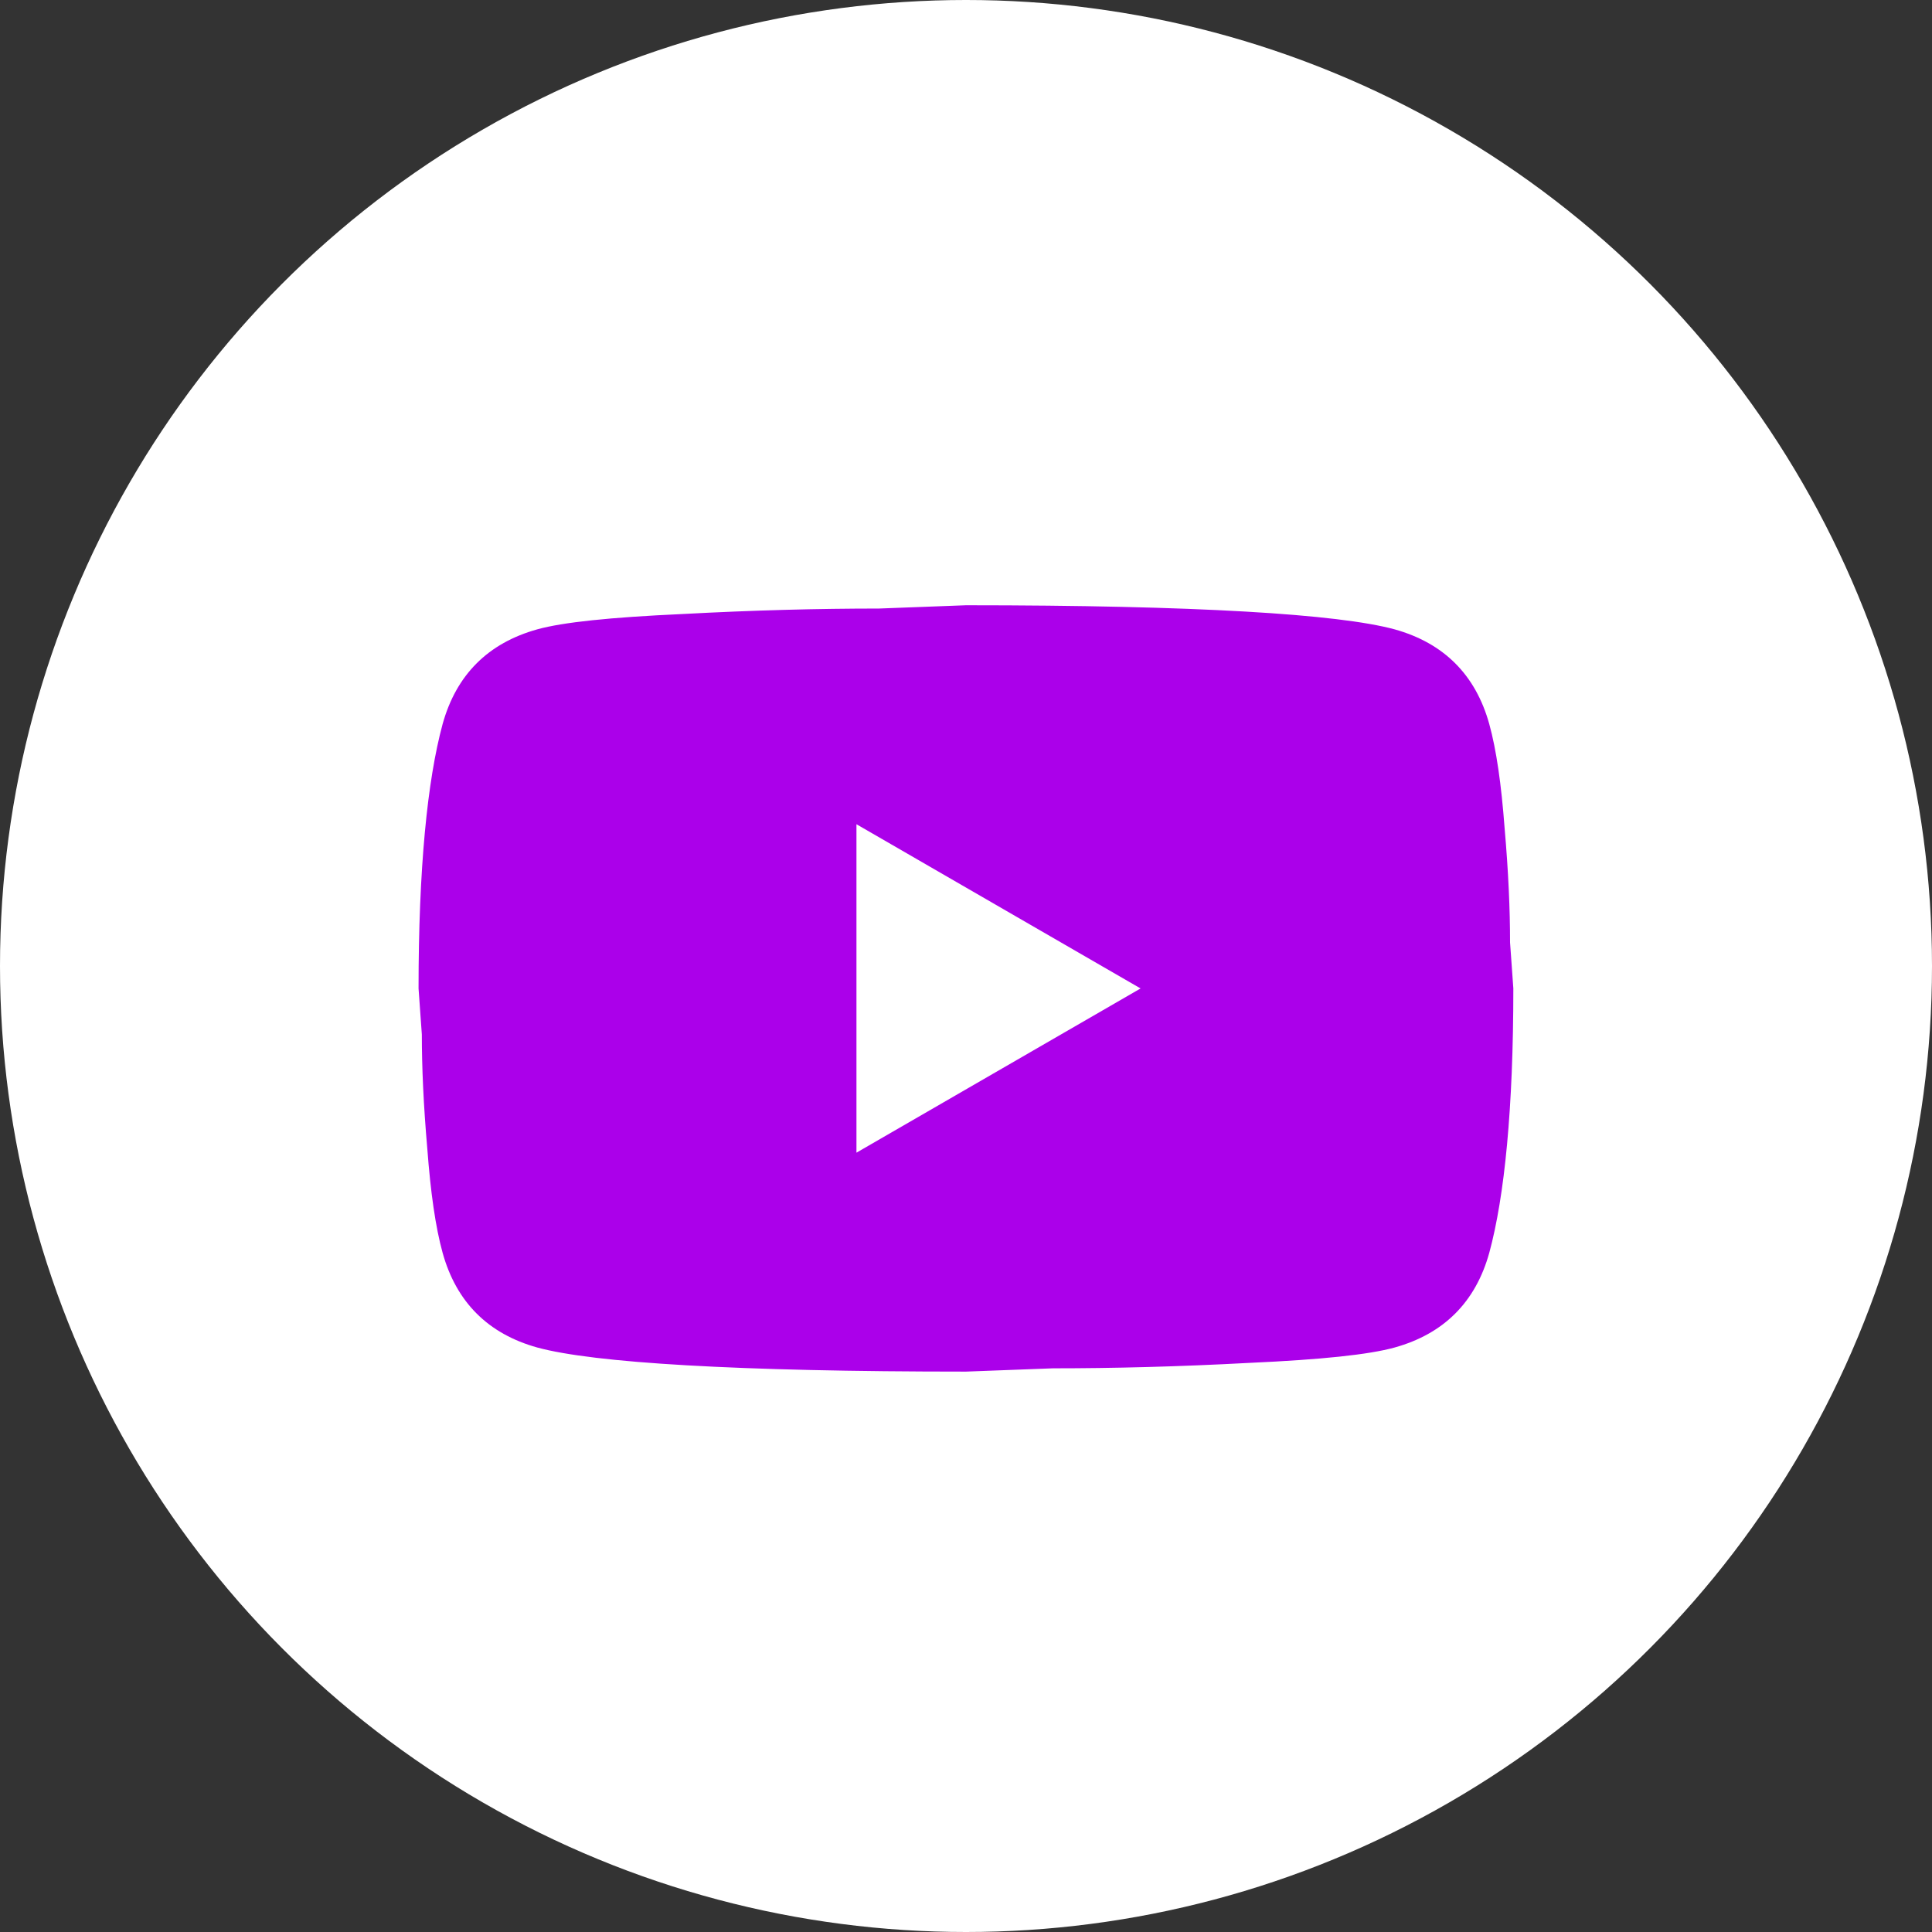 <?xml version="1.0" encoding="UTF-8"?> <svg xmlns="http://www.w3.org/2000/svg" width="50" height="50" viewBox="0 0 50 50" fill="none"><rect x="0" y="0" width="50" height="50" fill="#333333" stroke="none"/> <circle cx="25" cy="25" r="25" fill="white"></circle> <g clip-path="url(#clip0_677_145)"> <path d="M22.165 29.831L29.518 25.581L22.165 21.331V29.831ZM38.542 18.738C38.726 19.404 38.854 20.297 38.939 21.43C39.038 22.563 39.08 23.541 39.08 24.391L39.165 25.581C39.165 28.683 38.939 30.964 38.542 32.423C38.188 33.698 37.366 34.52 36.091 34.874C35.425 35.058 34.207 35.186 32.337 35.271C30.495 35.37 28.809 35.412 27.251 35.412L24.999 35.497C19.063 35.497 15.365 35.271 13.906 34.874C12.631 34.52 11.809 33.698 11.455 32.423C11.271 31.757 11.144 30.865 11.059 29.732C10.96 28.598 10.917 27.621 10.917 26.771L10.832 25.581C10.832 22.478 11.059 20.197 11.455 18.738C11.809 17.463 12.631 16.642 13.906 16.287C14.572 16.103 15.79 15.976 17.66 15.891C19.502 15.792 21.188 15.749 22.746 15.749L24.999 15.664C30.934 15.664 34.632 15.891 36.091 16.287C37.366 16.642 38.188 17.463 38.542 18.738Z" fill="#AB00EA"></path> </g> <defs> <clipPath id="clip0_677_145"> <rect width="28.333" height="28.333" fill="white" transform="translate(10.832 11.664)"></rect> </clipPath> </defs> </svg> 